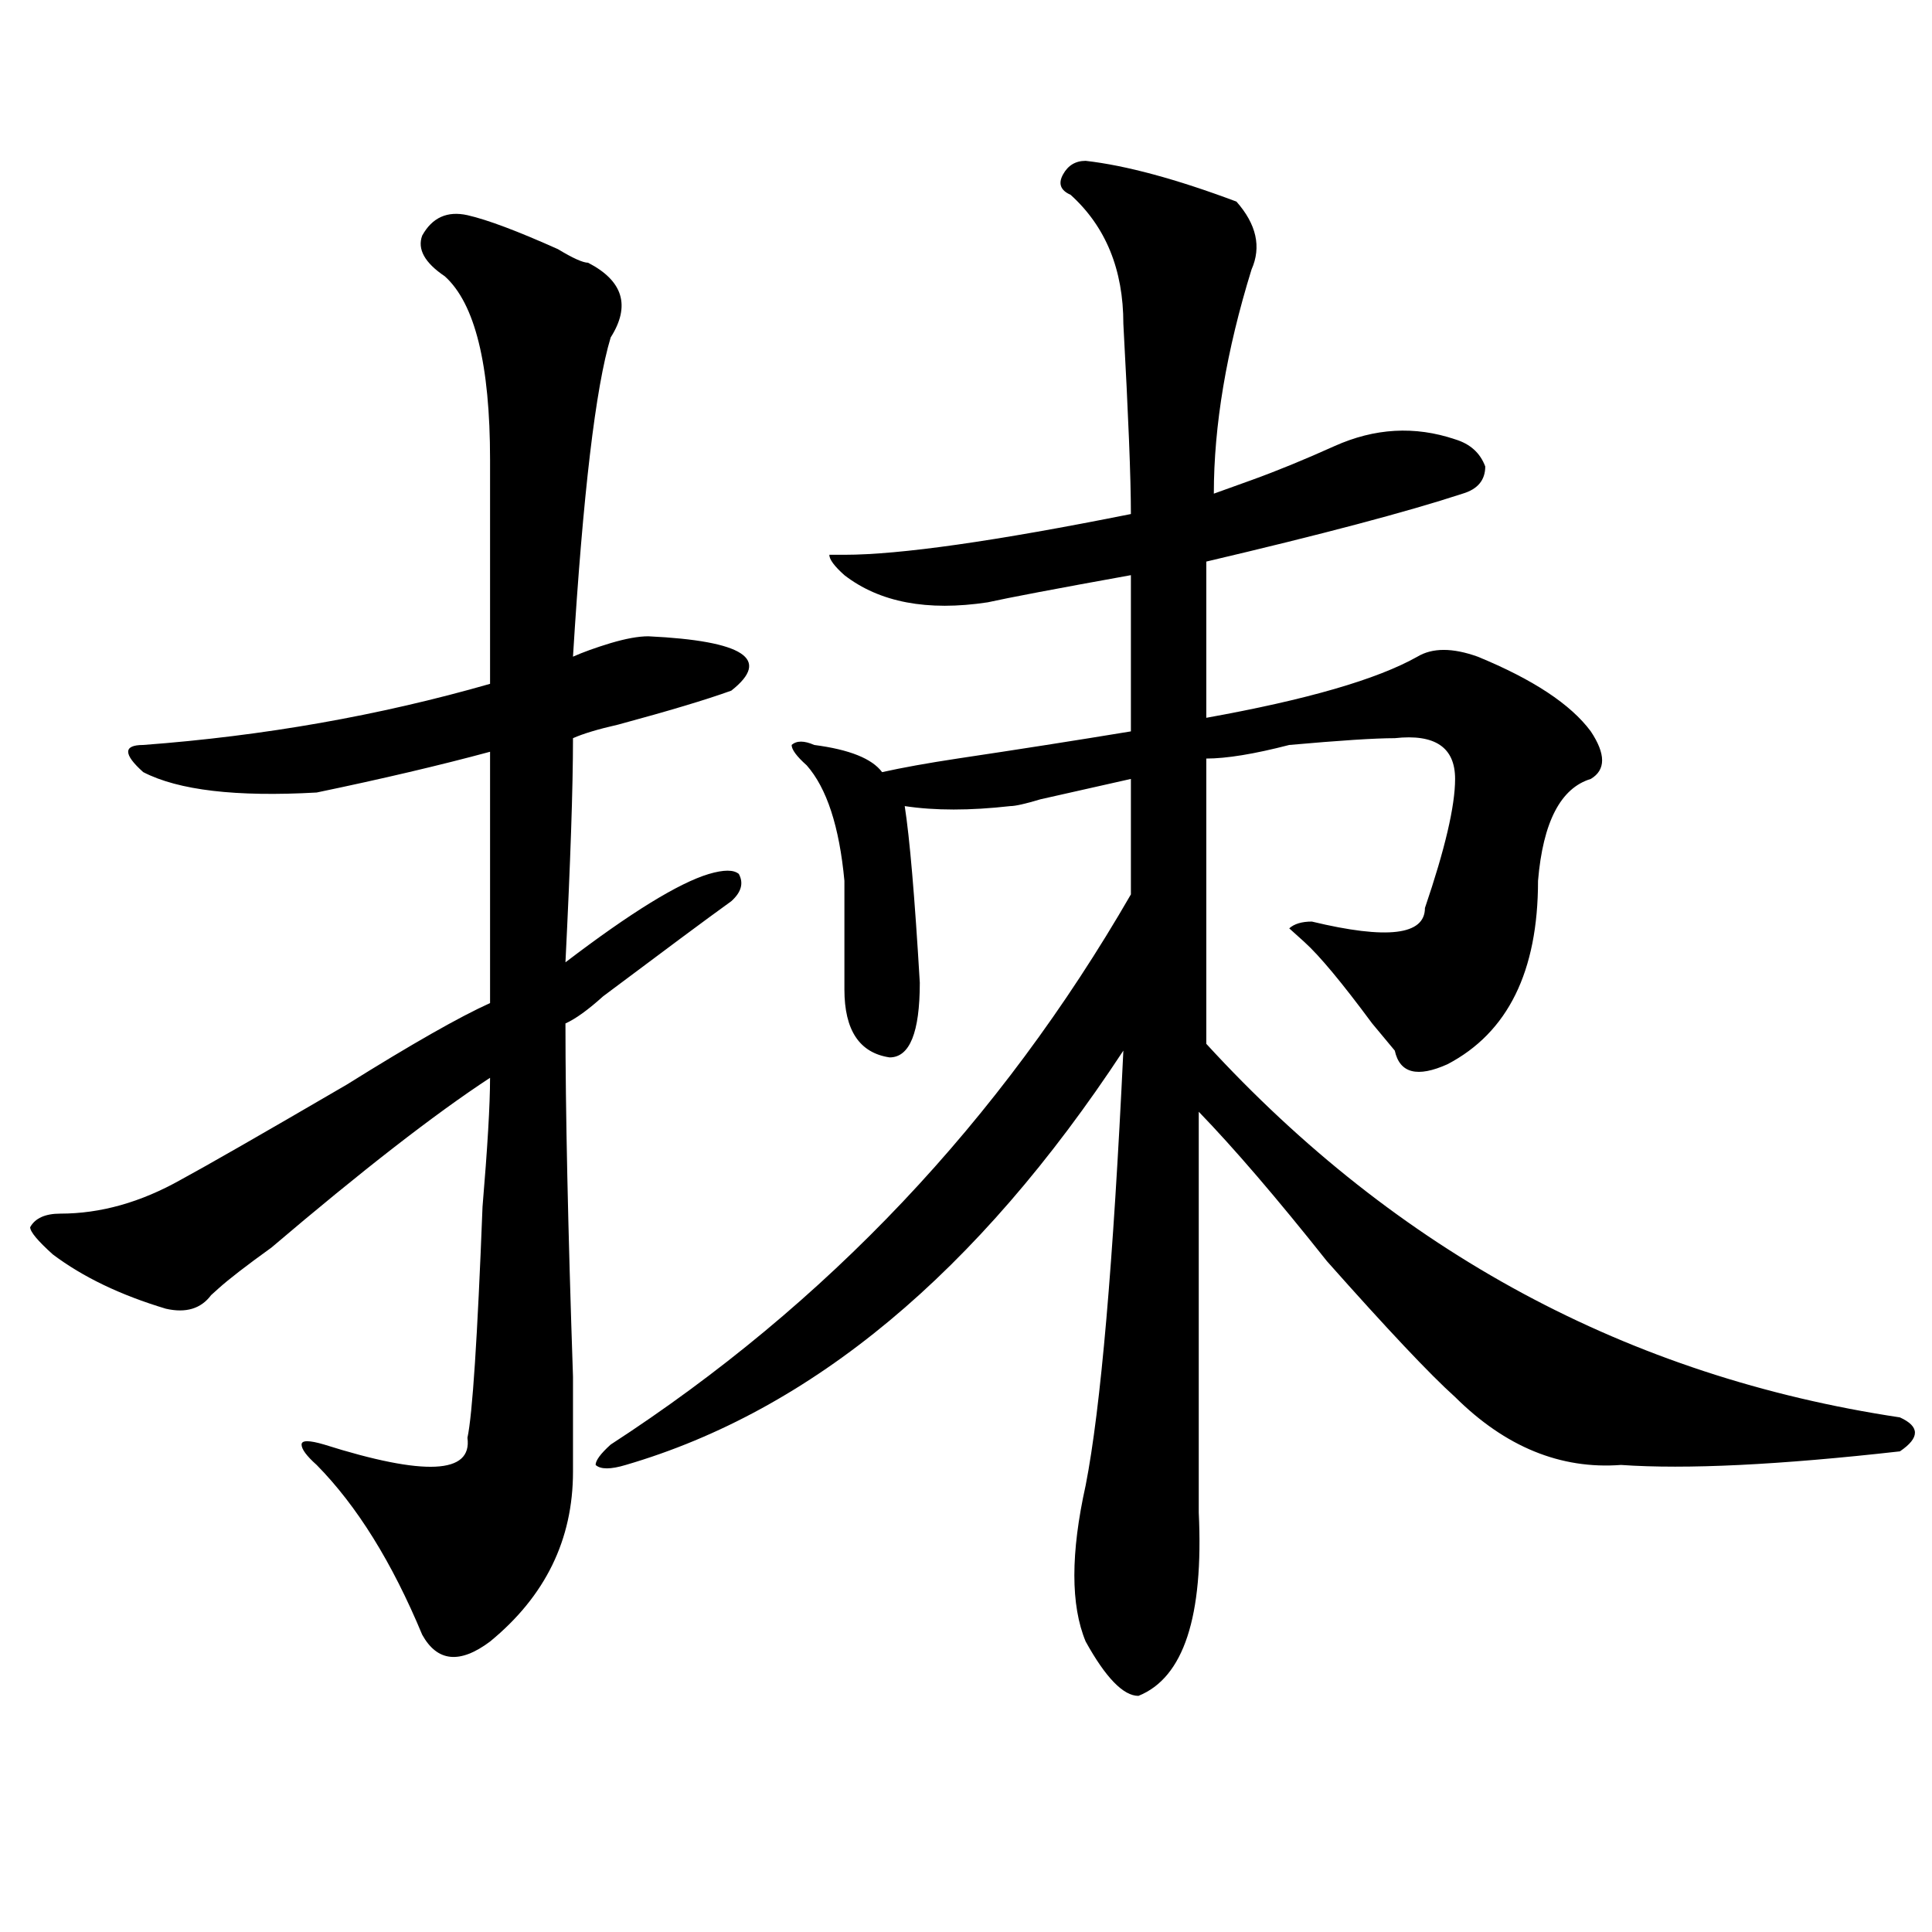<?xml version="1.0" encoding="utf-8"?>
<!-- Generator: Adobe Illustrator 16.0.0, SVG Export Plug-In . SVG Version: 6.00 Build 0)  -->
<!DOCTYPE svg PUBLIC "-//W3C//DTD SVG 1.1//EN" "http://www.w3.org/Graphics/SVG/1.1/DTD/svg11.dtd">
<svg version="1.1" id="图层_1" xmlns="http://www.w3.org/2000/svg" xmlns:xlink="http://www.w3.org/1999/xlink" x="0px" y="0px"
	 width="1000px" height="1000px" viewBox="0 0 1000 1000" enable-background="new 0 0 1000 1000" xml:space="preserve">
<path d="M241.946,111.375c10.365,2.362,25.975,8.24,46.828,17.578c7.805,4.725,12.988,7.031,15.609,7.031
	c18.17,9.394,22.073,22.303,11.707,38.672c-7.805,25.818-14.329,80.859-19.512,165.234c5.183-2.307,11.707-4.669,19.512-7.031
	c7.805-2.307,14.268-3.516,19.512-3.516c49.389,2.362,63.718,11.756,42.926,28.125c-13.049,4.725-32.56,10.547-58.535,17.578
	c-10.427,2.362-18.231,4.725-23.414,7.031c0,25.818-1.342,64.49-3.902,116.016c33.78-25.763,58.535-40.979,74.145-45.703
	c7.805-2.307,12.988-2.307,15.609,0c2.561,4.725,1.281,9.394-3.902,14.063c-13.049,9.394-35.121,25.818-66.34,49.219
	c-7.805,7.031-14.329,11.756-19.512,14.063c0,44.55,1.281,105.469,3.902,182.813c0,28.125,0,44.55,0,49.219
	c0,35.156-14.329,64.435-42.926,87.891c-15.609,11.7-27.316,10.547-35.121-3.516c-15.609-37.519-33.841-66.797-54.633-87.891
	c-5.244-4.669-7.805-8.185-7.805-10.547c0-2.307,3.902-2.307,11.707,0c52.011,16.425,76.705,15.271,74.145-3.516
	c2.561-11.7,5.183-51.525,7.805-119.531c2.561-30.432,3.902-52.734,3.902-66.797c-28.658,18.787-66.34,48.065-113.168,87.891
	c-13.049,9.394-22.134,16.425-27.316,21.094l-3.902,3.516c-5.244,7.031-13.049,9.394-23.414,7.031
	c-23.414-7.031-42.926-16.369-58.535-28.125c-7.805-7.031-11.707-11.7-11.707-14.063c2.561-4.669,7.805-7.031,15.609-7.031
	c20.792,0,41.584-5.822,62.438-17.578c12.988-7.031,41.584-23.4,85.852-49.219c33.78-21.094,58.535-35.156,74.145-42.188
	c0-58.557,0-101.953,0-130.078c-26.036,7.031-55.974,14.063-89.754,21.094c-41.645,2.362-71.584-1.153-89.754-10.547
	c-5.244-4.669-7.805-8.185-7.805-10.547c0-2.307,2.561-3.516,7.805-3.516c62.438-4.669,122.253-15.216,179.508-31.641
	c0-53.888,0-92.56,0-116.016c0-49.219-7.805-80.859-23.414-94.922c-10.427-7.031-14.329-14.063-11.707-21.094
	C223.715,112.584,231.519,109.068,241.946,111.375z M561.938,83.25c20.792,2.362,46.828,9.394,78.047,21.094
	C650.35,116.1,652.972,127.8,647.79,139.5c-13.049,42.188-19.512,80.859-19.512,116.016c25.975-9.338,32.499-11.7,19.512-7.031
	c12.988-4.669,27.316-10.547,42.926-17.578c20.792-9.338,41.584-10.547,62.438-3.516c7.805,2.362,12.988,7.031,15.609,14.063
	c0,7.031-3.902,11.756-11.707,14.063c-28.658,9.394-72.864,21.094-132.68,35.156v80.859c52.011-9.338,88.412-19.885,109.266-31.641
	c7.805-4.669,18.17-4.669,31.219,0c28.597,11.756,48.109,24.609,58.535,38.672c7.805,11.756,7.805,19.94,0,24.609
	c-15.609,4.725-24.756,22.303-27.316,52.734c0,46.912-15.609,78.553-46.828,94.922c-15.609,7.031-24.756,4.725-27.316-7.031
	l-11.707-14.063c-15.609-21.094-27.316-35.156-35.121-42.188l-7.805-7.031c2.561-2.307,6.463-3.516,11.707-3.516
	c39.023,9.394,58.535,7.031,58.535-7.031c10.365-30.432,15.609-52.734,15.609-66.797c0-16.369-10.427-23.4-31.219-21.094
	c-10.427,0-28.658,1.209-54.633,3.516c-18.231,4.725-32.56,7.031-42.926,7.031v147.656
	c98.839,107.831,218.531,172.266,359.016,193.359c10.366,4.725,10.366,10.547,0,17.578c-62.438,7.031-110.607,9.394-144.387,7.031
	c-31.219,2.362-59.877-9.338-85.852-35.156c-13.049-11.7-35.121-35.156-66.34-70.313c-26.036-32.794-48.17-58.557-66.34-77.344
	c0,93.769,0,162.928,0,207.422c2.561,53.888-7.805,85.528-31.219,94.922c-7.805,0-16.951-9.394-27.316-28.125
	c-7.805-18.787-7.805-45.703,0-80.859c7.805-39.825,14.268-114.807,19.512-225C505.964,658.659,420.112,730.125,323.895,758.25
	c-7.805,2.362-13.049,2.362-15.609,0c0-2.307,2.561-5.822,7.805-10.547c111.826-72.619,201.58-167.541,269.262-284.766v-59.766
	c-10.427,2.362-26.036,5.878-46.828,10.547c-7.805,2.362-13.049,3.516-15.609,3.516c-20.853,2.362-39.023,2.362-54.633,0
	c2.561,16.425,5.183,46.912,7.805,91.406c0,25.818-5.244,38.672-15.609,38.672c-15.609-2.307-23.414-14.063-23.414-35.156
	c0-23.4,0-42.188,0-56.25c-2.622-28.125-9.146-48.01-19.512-59.766c-5.244-4.669-7.805-8.185-7.805-10.547
	c2.561-2.307,6.463-2.307,11.707,0c18.17,2.362,29.877,7.031,35.121,14.063c10.365-2.307,23.414-4.669,39.023-7.031
	c31.219-4.669,61.096-9.338,89.754-14.063v-80.859c-39.023,7.031-63.779,11.756-74.145,14.063c-31.219,4.725-55.974,0-74.145-14.063
	c-5.244-4.669-7.805-8.185-7.805-10.547h7.805c28.597,0,78.047-7.031,148.289-21.094c0-18.731-1.342-51.525-3.902-98.438
	c0-28.125-9.146-50.372-27.316-66.797c-5.244-2.307-6.524-5.822-3.902-10.547C552.792,85.612,556.694,83.25,561.938,83.25z"/>
</svg>
